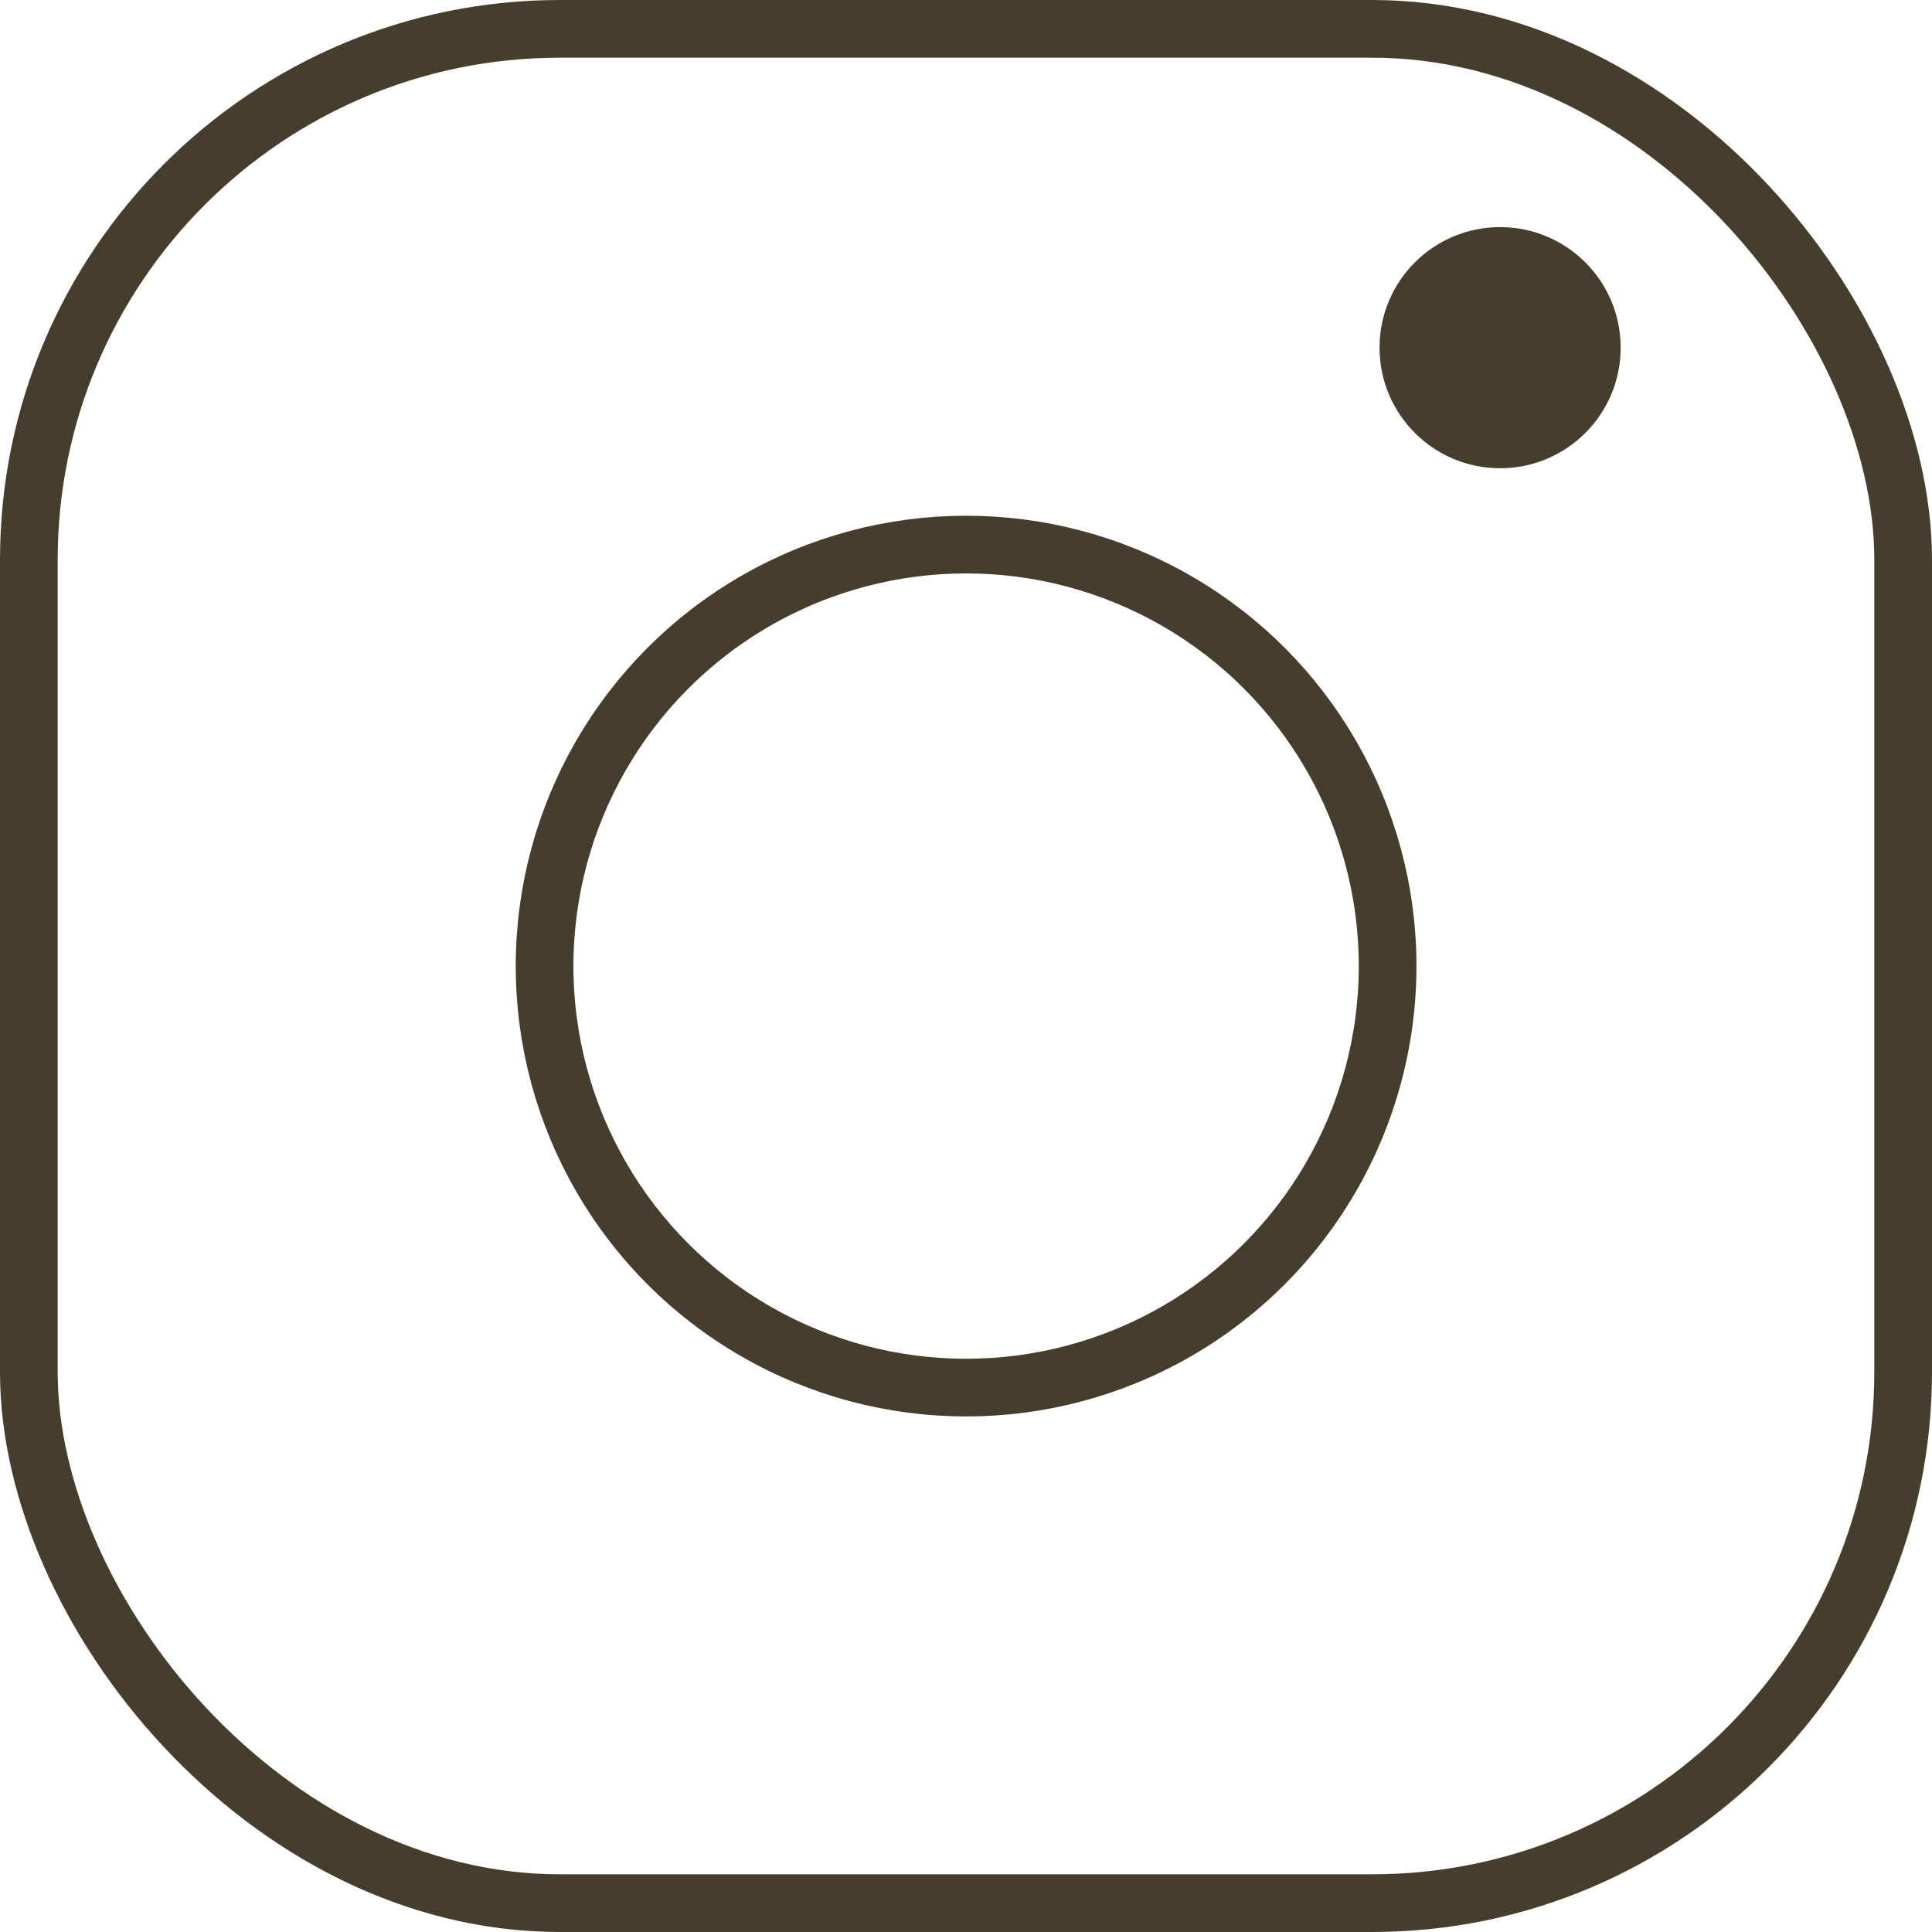 <svg xmlns="http://www.w3.org/2000/svg" viewBox="0 0 100.47 100.47">
  <rect x="1.5" y="1.5" width="97.47" height="97.47" rx="27.62" ry="27.62" style="fill:none;stroke:#473d2c;stroke-miterlimit:10;stroke-width:3px"/>
  <circle cx="50.24" cy="50.24" r="21.92" style="fill:none;stroke:#473d2c;stroke-miterlimit:10;stroke-width:3px"/>
  <circle cx="78.01" cy="18.08" r="6.27" style="fill:#473d2c"/>
</svg>